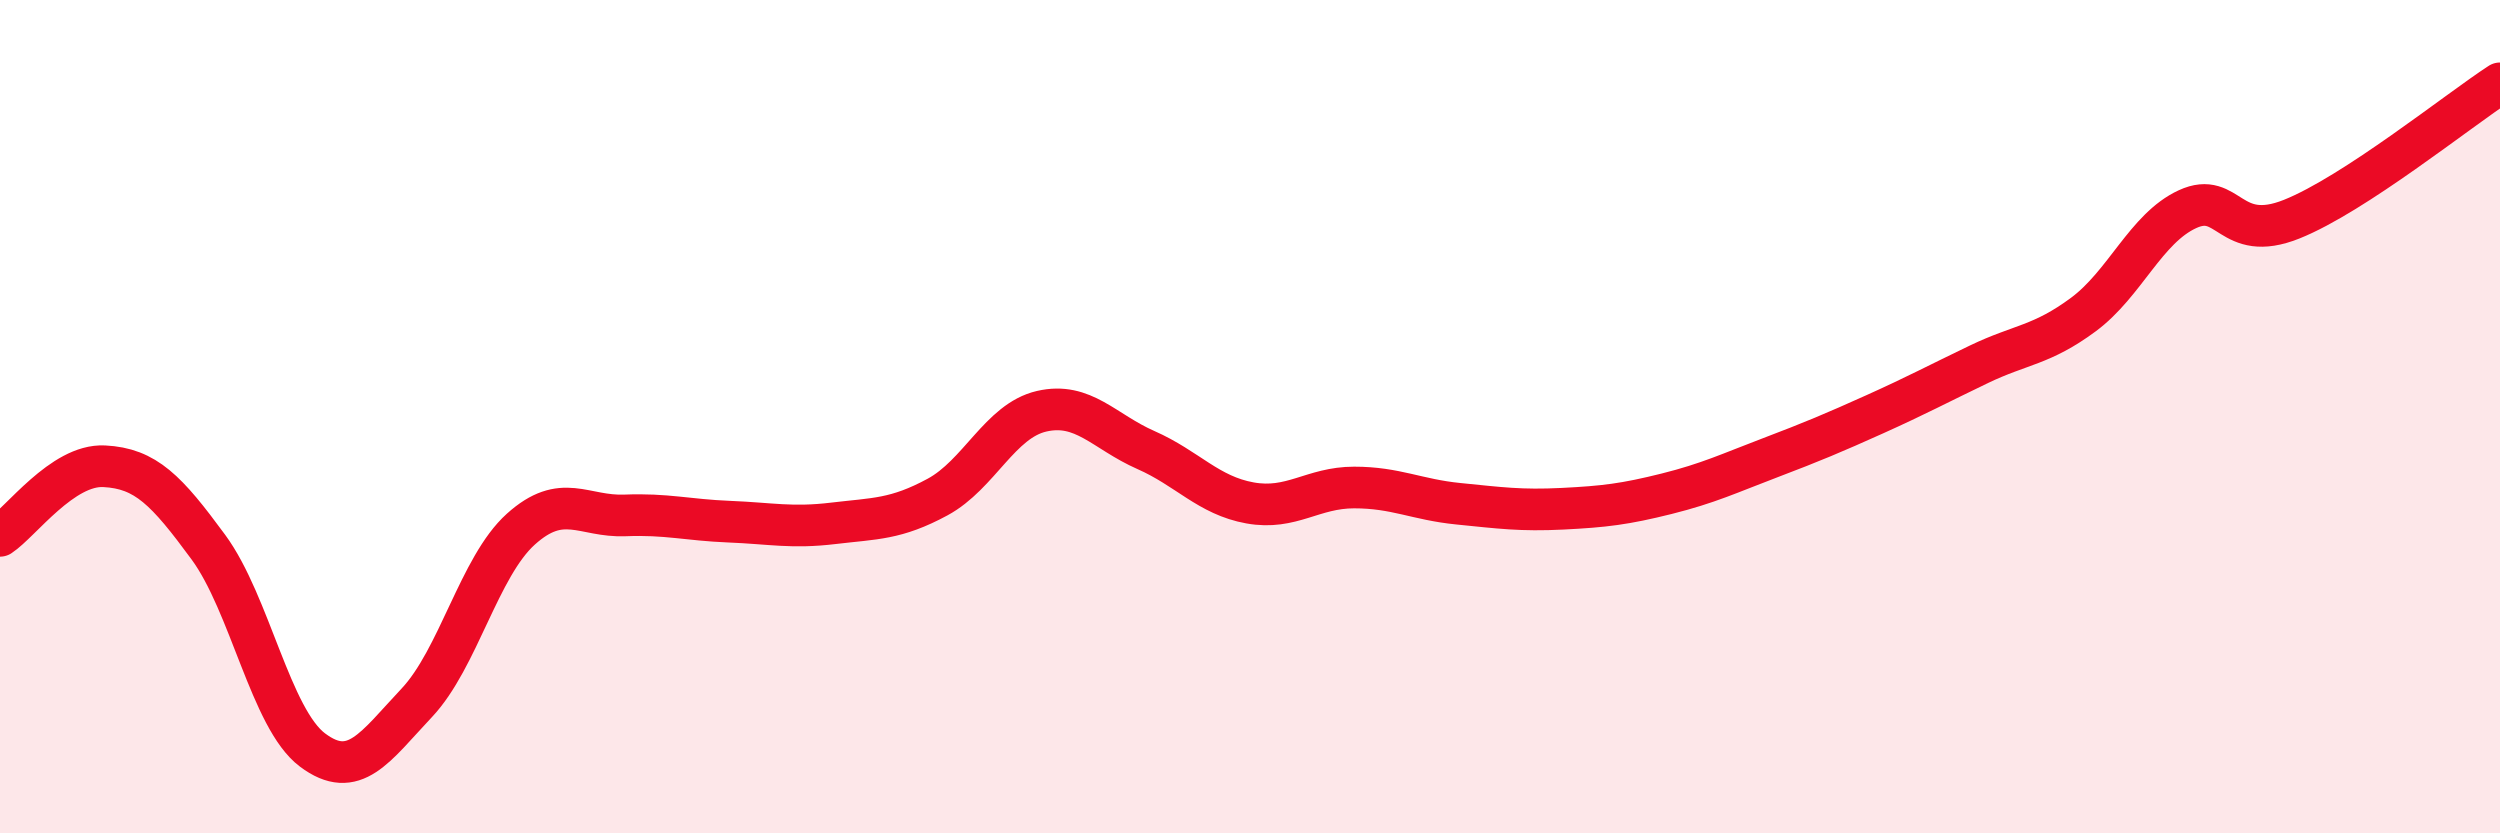 
    <svg width="60" height="20" viewBox="0 0 60 20" xmlns="http://www.w3.org/2000/svg">
      <path
        d="M 0,12.86 C 0.5,12.53 1.5,11.14 2.5,11.19 C 3.5,11.24 4,11.77 5,13.13 C 6,14.49 6.5,17.25 7.5,18 C 8.5,18.75 9,17.93 10,16.87 C 11,15.81 11.5,13.6 12.5,12.7 C 13.5,11.8 14,12.41 15,12.37 C 16,12.33 16.5,12.48 17.5,12.52 C 18.5,12.56 19,12.68 20,12.56 C 21,12.44 21.5,12.47 22.5,11.93 C 23.5,11.39 24,10.1 25,9.87 C 26,9.64 26.5,10.36 27.5,10.8 C 28.5,11.24 29,11.89 30,12.07 C 31,12.25 31.5,11.7 32.5,11.7 C 33.5,11.7 34,11.99 35,12.09 C 36,12.19 36.5,12.26 37.5,12.21 C 38.5,12.16 39,12.1 40,11.85 C 41,11.6 41.5,11.36 42.5,10.98 C 43.5,10.6 44,10.39 45,9.94 C 46,9.49 46.5,9.22 47.5,8.74 C 48.5,8.26 49,8.29 50,7.55 C 51,6.81 51.5,5.48 52.5,5.02 C 53.5,4.56 53.5,5.86 55,5.26 C 56.5,4.66 59,2.65 60,2L60 20L0 20Z"
        fill="#EB0A25"
        opacity="0.1"
        stroke-linecap="round"
        stroke-linejoin="round"
      />
      <path
        d="M 0,12.86 C 0.5,12.53 1.5,11.14 2.5,11.19 C 3.5,11.24 4,11.77 5,13.13 C 6,14.49 6.5,17.25 7.5,18 C 8.5,18.75 9,17.93 10,16.87 C 11,15.81 11.5,13.6 12.5,12.7 C 13.5,11.8 14,12.41 15,12.37 C 16,12.33 16.5,12.48 17.5,12.52 C 18.5,12.56 19,12.68 20,12.56 C 21,12.44 21.5,12.47 22.5,11.93 C 23.5,11.39 24,10.1 25,9.87 C 26,9.64 26.5,10.36 27.5,10.8 C 28.5,11.24 29,11.89 30,12.07 C 31,12.25 31.5,11.7 32.5,11.7 C 33.5,11.7 34,11.99 35,12.09 C 36,12.19 36.5,12.26 37.5,12.21 C 38.5,12.16 39,12.1 40,11.85 C 41,11.6 41.5,11.36 42.5,10.98 C 43.5,10.6 44,10.39 45,9.94 C 46,9.49 46.5,9.22 47.5,8.74 C 48.5,8.26 49,8.29 50,7.55 C 51,6.81 51.5,5.48 52.5,5.02 C 53.5,4.56 53.5,5.86 55,5.26 C 56.5,4.66 59,2.65 60,2"
        stroke="#EB0A25"
        stroke-width="1"
        fill="none"
        stroke-linecap="round"
        stroke-linejoin="round"
      />
    </svg>
  